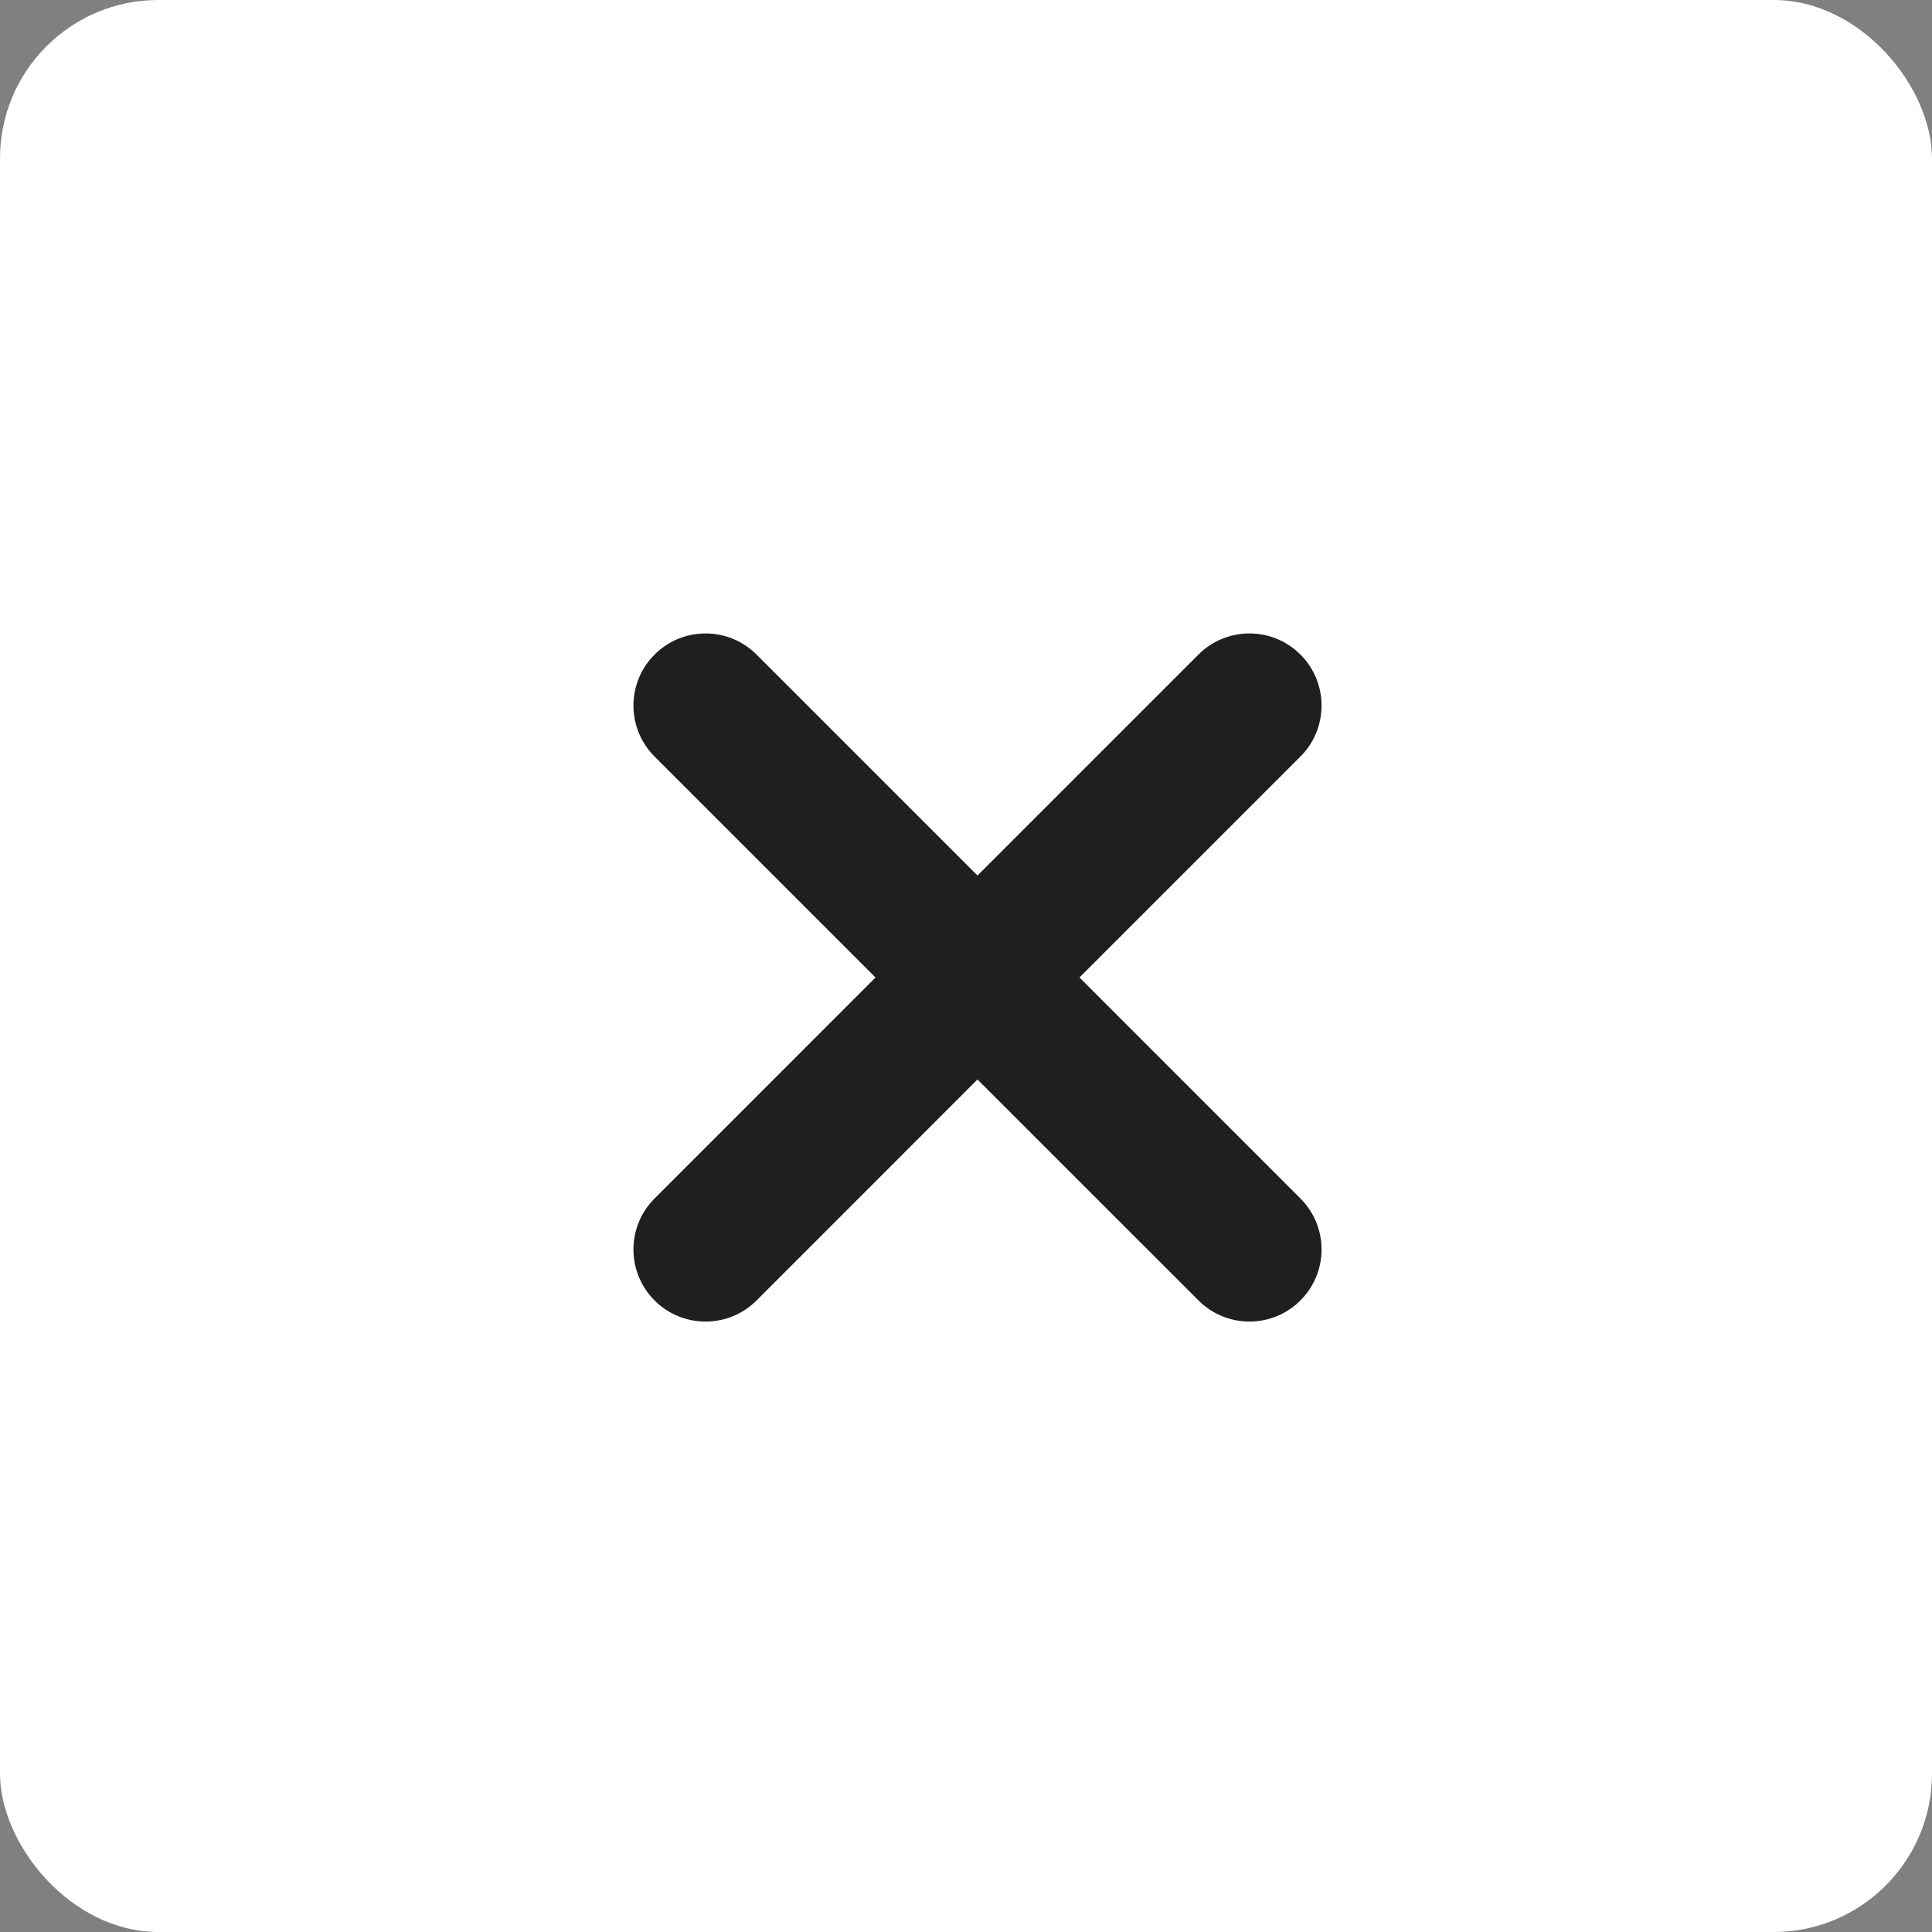 <?xml version="1.0" encoding="UTF-8"?> <svg xmlns="http://www.w3.org/2000/svg" width="61" height="61" viewBox="0 0 61 61" fill="none"><rect x="0" y="0" width="61" height="61" fill="#808080" stroke="none"/><rect width="61" height="61" rx="5" fill="white"></rect><path fill-rule="evenodd" clip-rule="evenodd" d="M41.059 20.667C41.948 21.556 41.948 22.998 41.059 23.887L34.083 30.863L41.059 37.84C41.949 38.729 41.949 40.17 41.059 41.059C40.17 41.949 38.729 41.949 37.84 41.059L30.863 34.083L23.887 41.06C22.998 41.949 21.556 41.949 20.667 41.06C19.778 40.17 19.778 38.729 20.667 37.84L27.643 30.863L20.667 23.887C19.778 22.998 19.778 21.556 20.667 20.667C21.556 19.778 22.998 19.778 23.887 20.667L30.863 27.643L37.839 20.667C38.729 19.778 40.17 19.778 41.059 20.667Z" fill="#1F1F1F"></path></svg> 